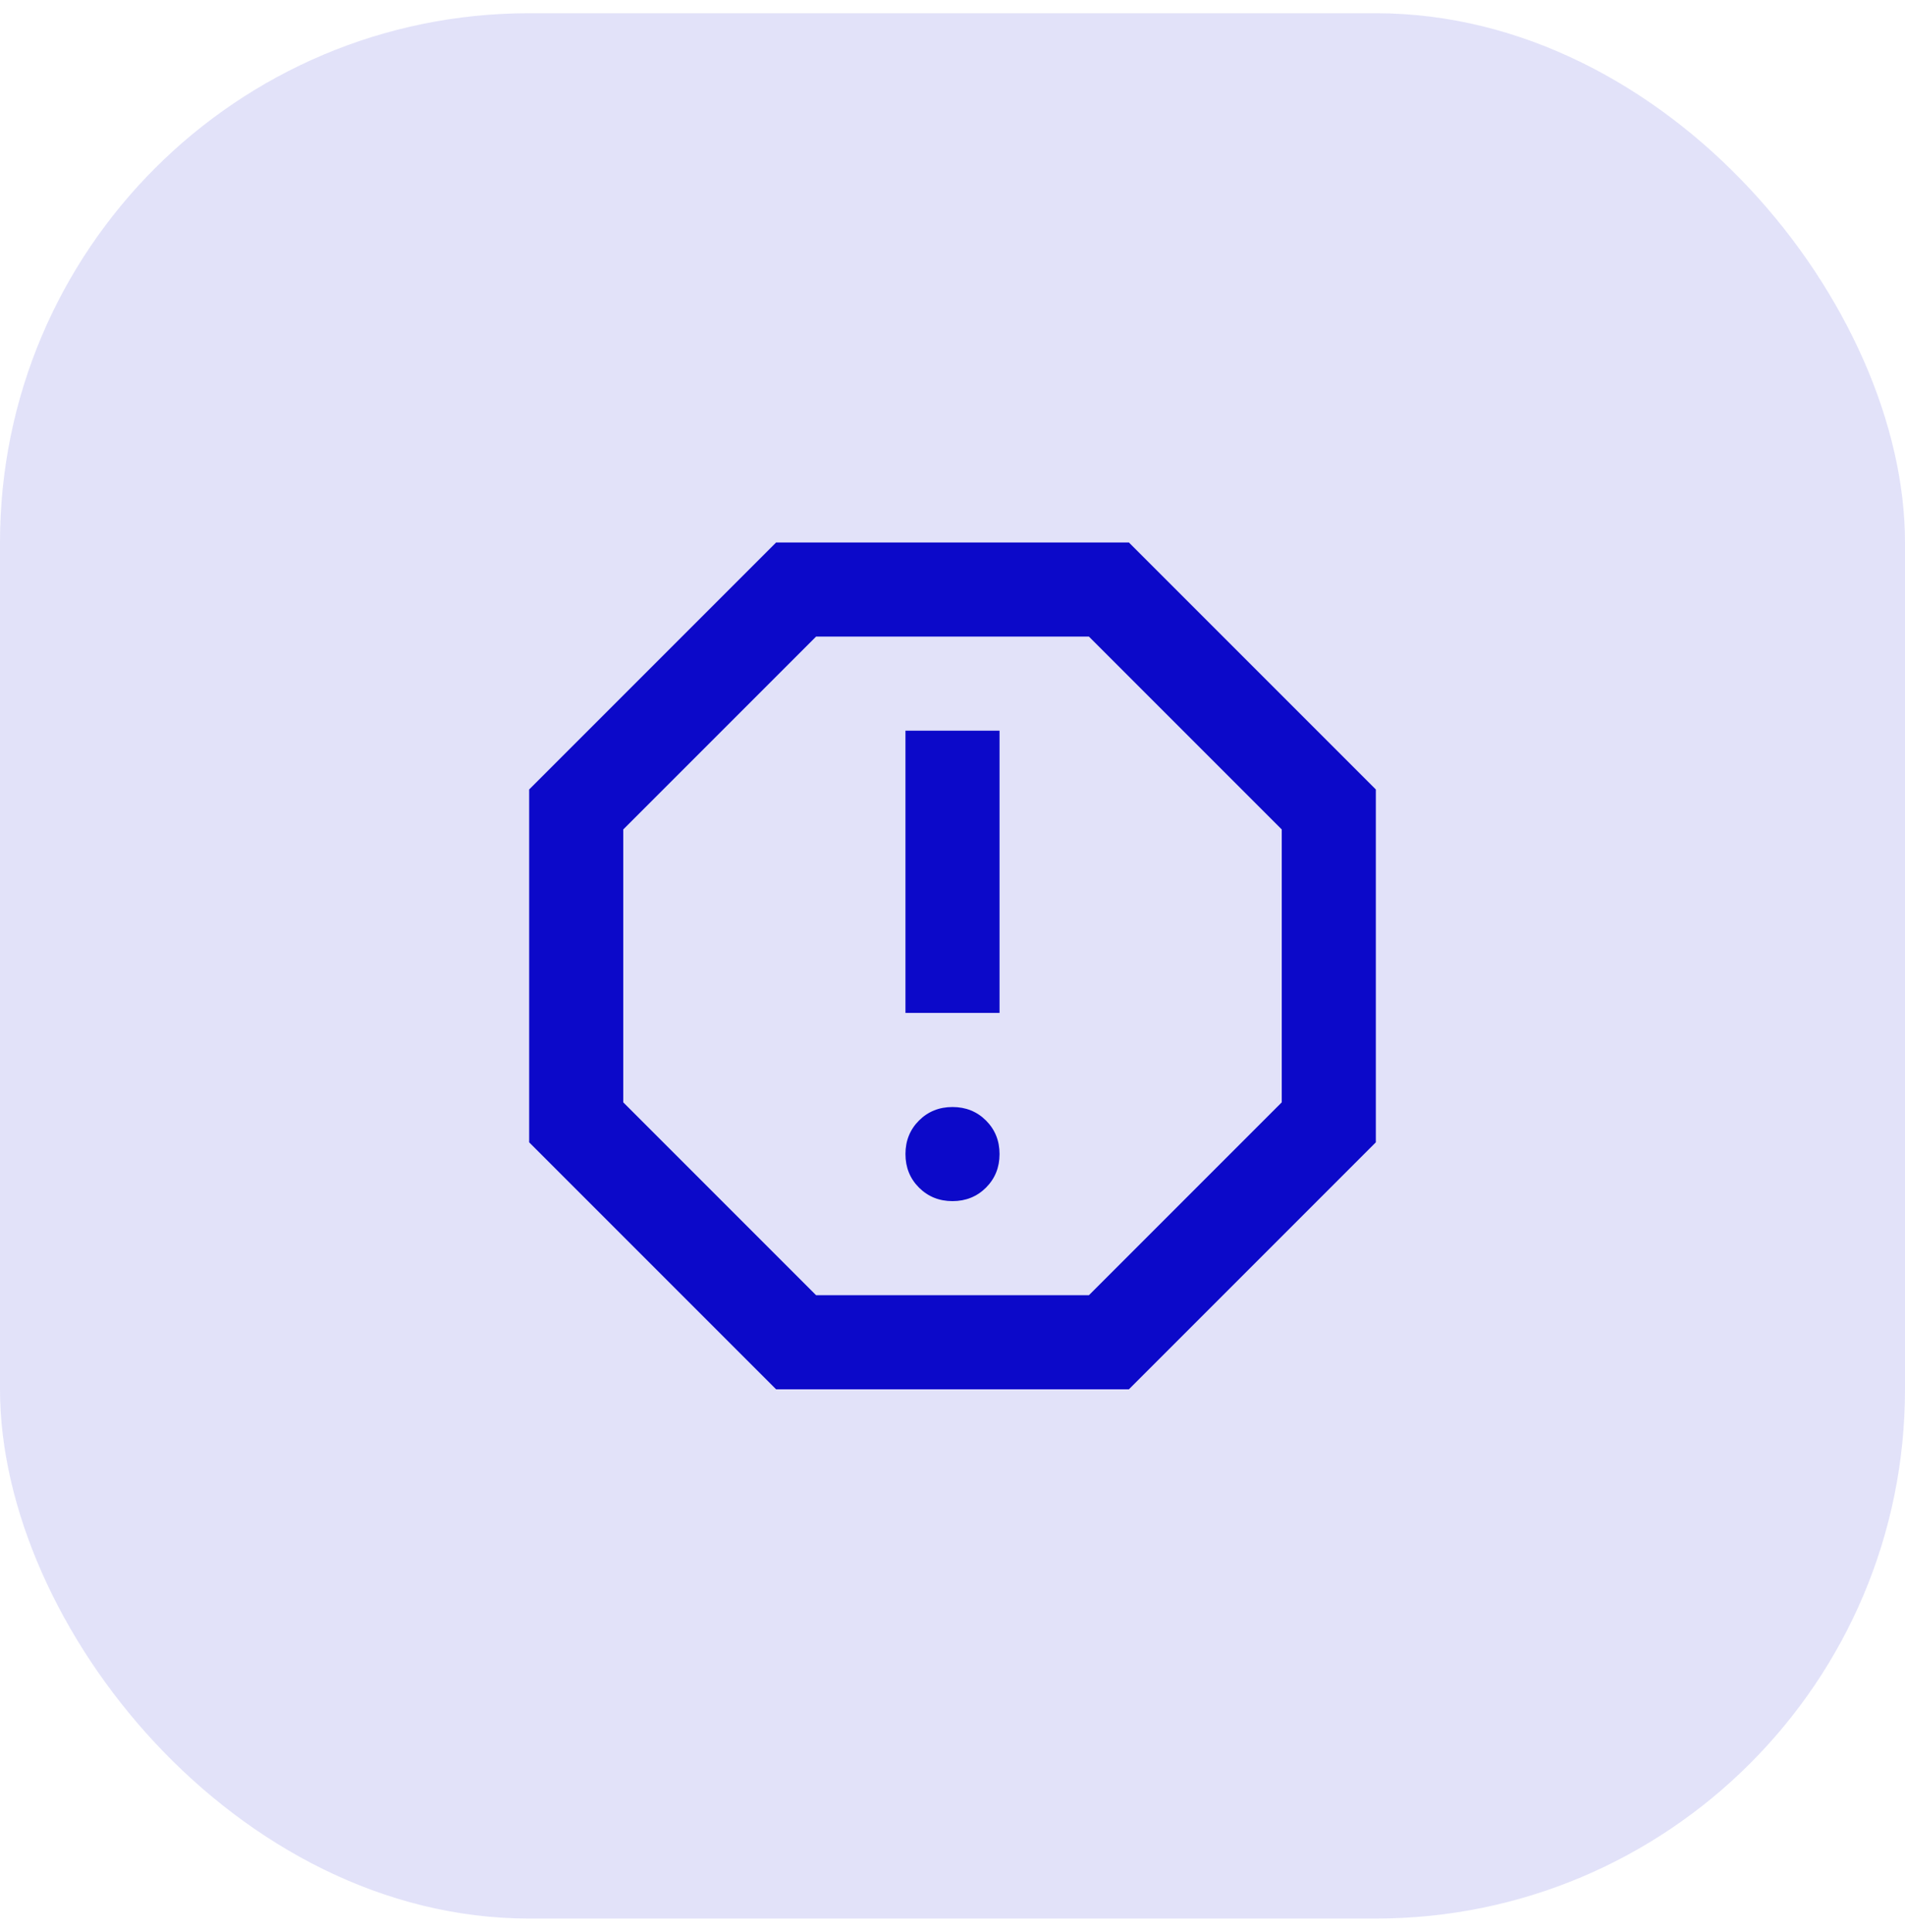<svg width="72" height="73" viewBox="0 0 72 73" fill="none" xmlns="http://www.w3.org/2000/svg">
<rect y="0.5" width="72" height="72" rx="20" fill="#0C09C9" fill-opacity="0.12"/>
<path d="M36 45.389C36.504 45.389 36.926 45.218 37.267 44.878C37.607 44.537 37.778 44.115 37.778 43.611C37.778 43.107 37.607 42.685 37.267 42.344C36.926 42.004 36.504 41.833 36 41.833C35.496 41.833 35.074 42.004 34.733 42.344C34.393 42.685 34.222 43.107 34.222 43.611C34.222 44.115 34.393 44.537 34.733 44.878C35.074 45.218 35.496 45.389 36 45.389ZM34.222 38.278H37.778V27.611H34.222V38.278ZM29.333 52.5L20 43.167V29.833L29.333 20.5H42.667L52 29.833V43.167L42.667 52.5H29.333ZM30.844 48.944H41.156L48.444 41.656V31.344L41.156 24.056H30.844L23.556 31.344V41.656L30.844 48.944Z" fill="#0C09C9"/>
</svg>
